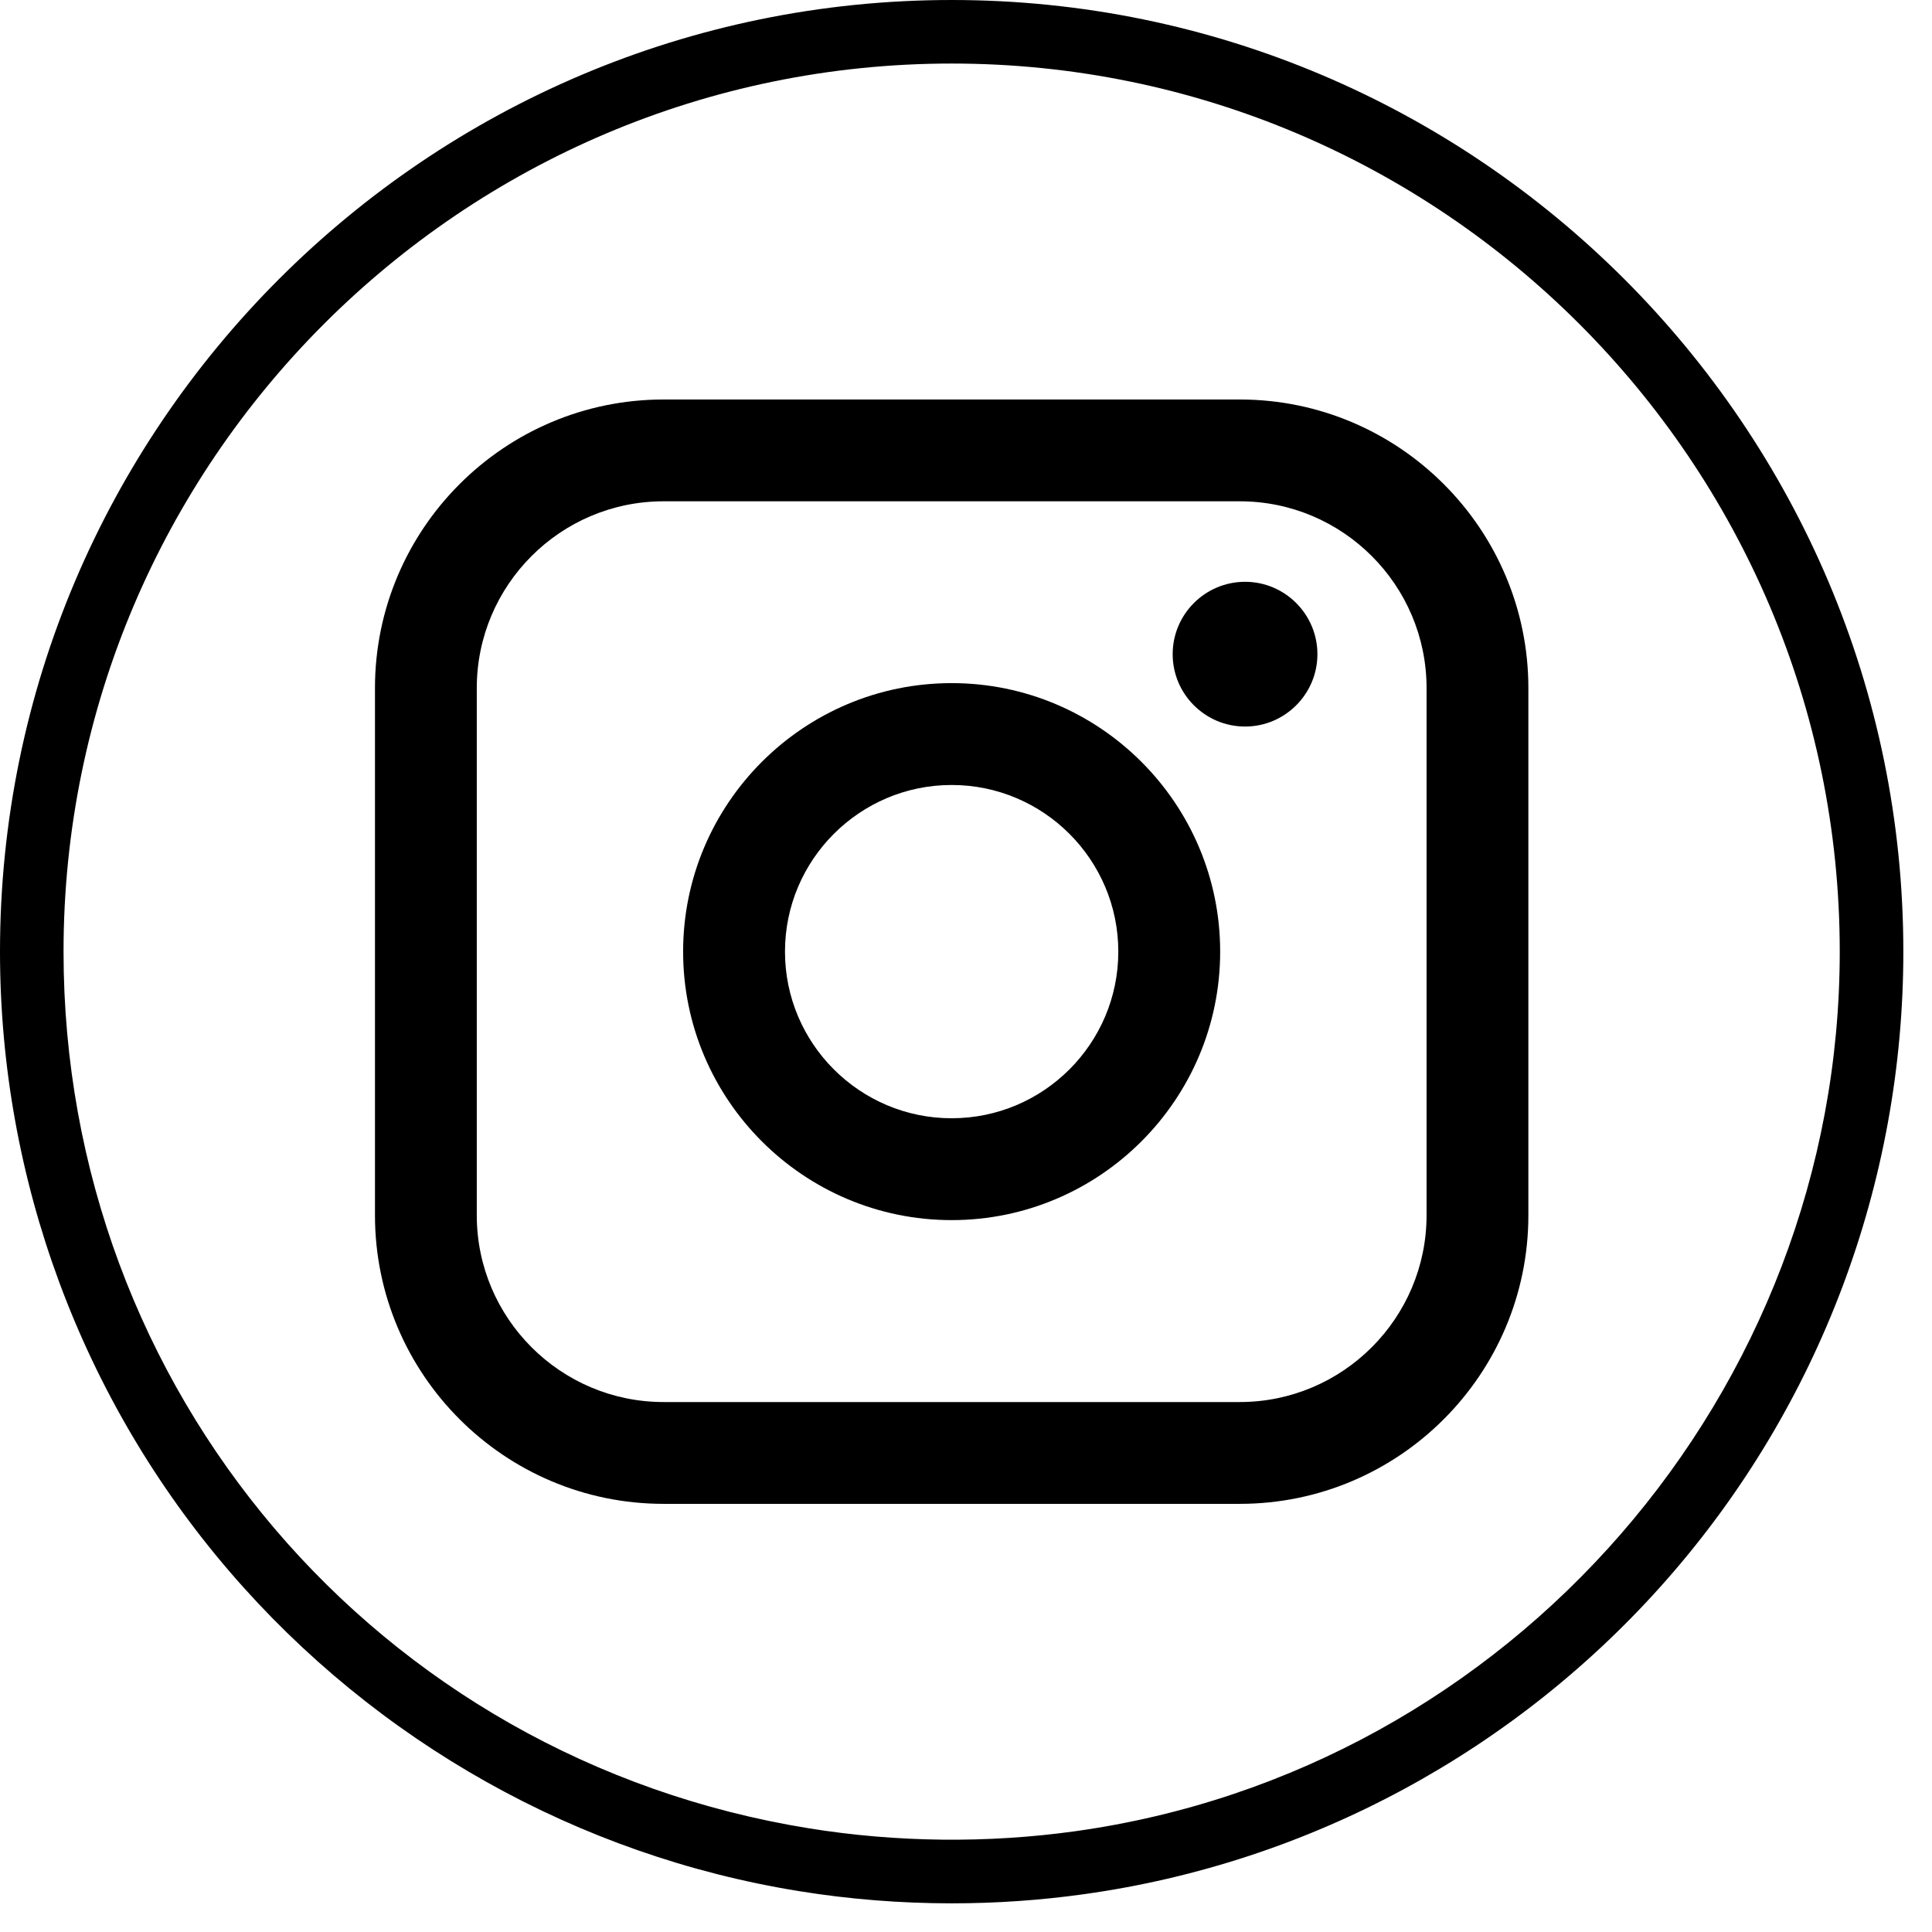 <svg width="36" height="36" viewBox="0 0 36 36" fill="none" xmlns="http://www.w3.org/2000/svg">
<path d="M17.733 35.466C16.78 35.466 15.824 35.39 14.892 35.239C10.779 34.577 7.01 32.462 4.28 29.286C1.52 26.076 0 21.973 0 17.733C0 7.954 7.955 0 17.733 0C27.51 0 35.466 7.955 35.466 17.733C35.466 22.038 33.904 26.189 31.068 29.422C28.259 32.624 24.4 34.71 20.201 35.295C19.389 35.409 18.558 35.466 17.733 35.466ZM17.733 1.184C8.608 1.184 1.184 8.608 1.184 17.733C1.184 25.902 7.028 32.773 15.08 34.069C16.704 34.331 18.404 34.35 20.037 34.122C28.157 32.991 34.281 25.944 34.281 17.733C34.281 8.608 26.857 1.184 17.732 1.184H17.733Z" fill="black"/>
<path d="M23.101 7.444H12.365C9.399 7.444 6.987 9.856 6.987 12.822V22.644C6.987 25.61 9.399 28.022 12.365 28.022H23.101C26.067 28.022 28.479 25.61 28.479 22.644V12.822C28.479 9.856 26.067 7.444 23.101 7.444ZM8.884 12.822C8.884 10.902 10.445 9.341 12.365 9.341H23.101C25.02 9.341 26.582 10.902 26.582 12.822V22.644C26.582 24.563 25.02 26.125 23.101 26.125H12.365C10.445 26.125 8.884 24.563 8.884 22.644V12.822Z" fill="black"/>
<path d="M17.733 22.735C20.491 22.735 22.736 20.491 22.736 17.732C22.736 14.973 20.491 12.729 17.733 12.729C14.974 12.729 12.729 14.973 12.729 17.732C12.729 20.491 14.974 22.735 17.733 22.735ZM17.733 14.627C19.445 14.627 20.838 16.02 20.838 17.732C20.838 19.445 19.445 20.837 17.733 20.837C16.02 20.837 14.627 19.445 14.627 17.732C14.627 16.02 16.02 14.627 17.733 14.627Z" fill="black"/>
<path d="M23.2 13.538C23.943 13.538 24.548 12.933 24.548 12.19C24.548 11.446 23.943 10.841 23.2 10.841C22.456 10.841 21.851 11.446 21.851 12.19C21.851 12.933 22.456 13.538 23.2 13.538Z" fill="black"/>
</svg>
